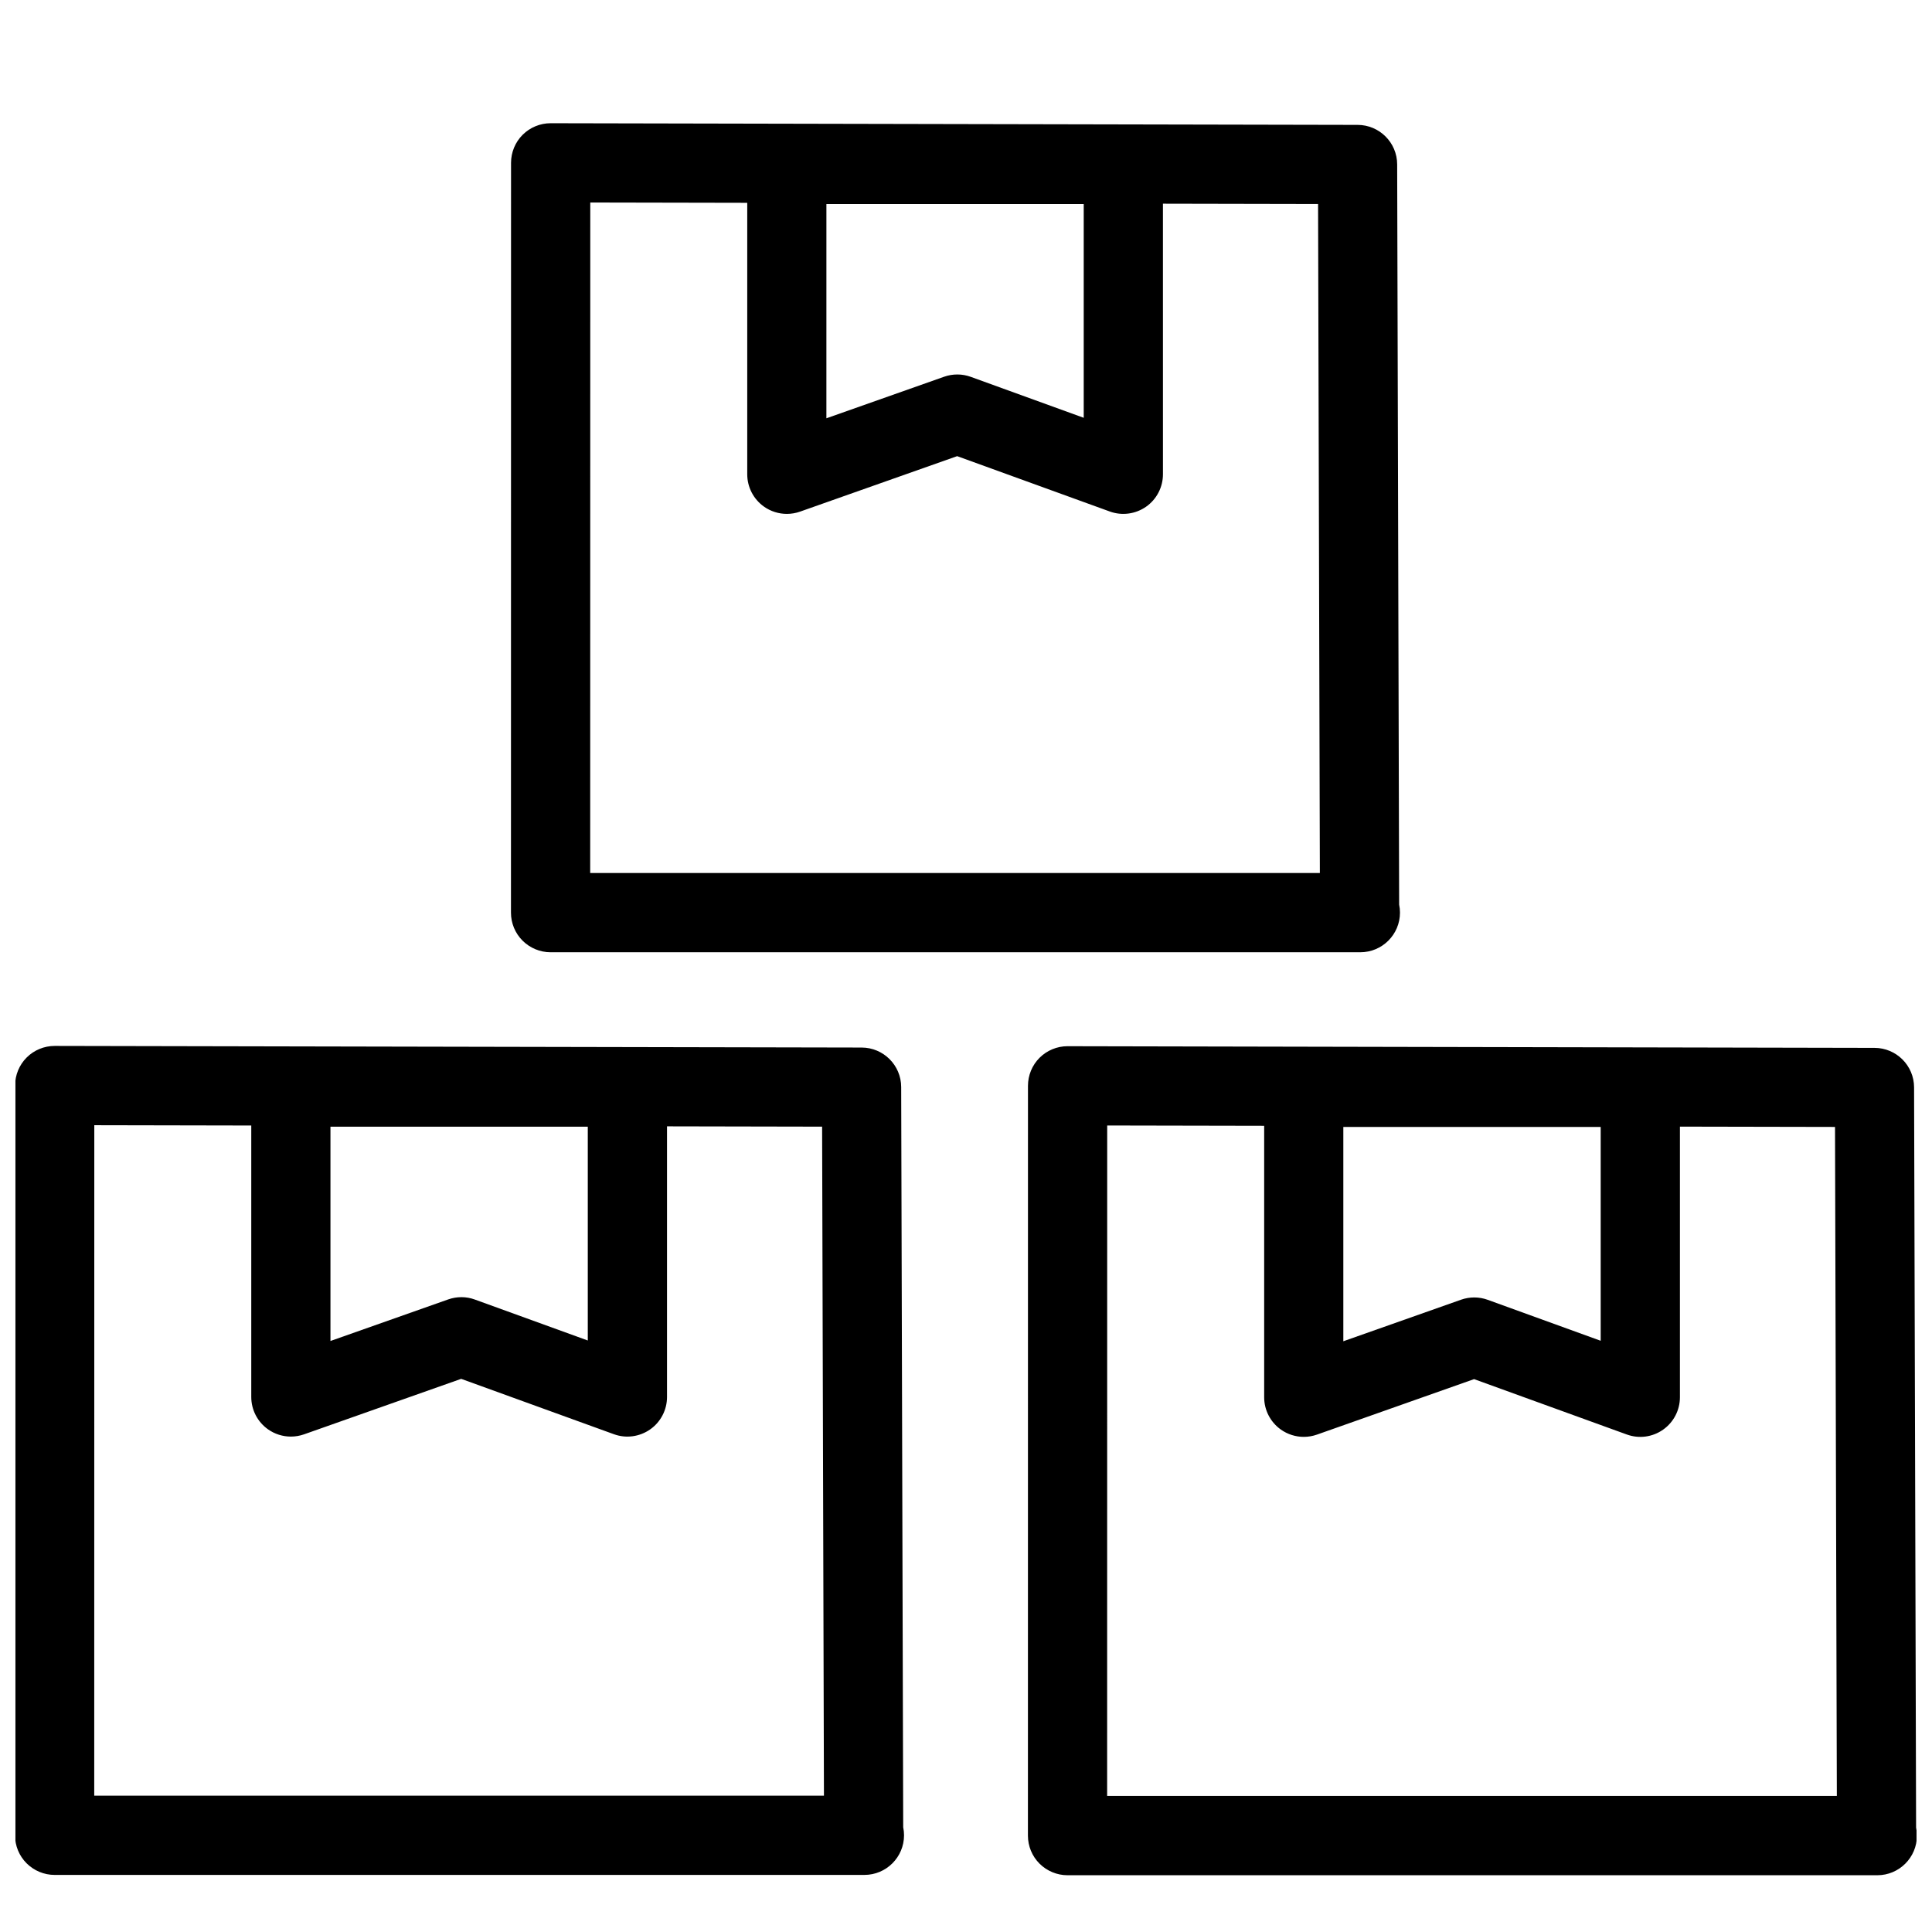 <?xml version="1.0" encoding="UTF-8"?>
<!-- Uploaded to: SVG Repo, www.svgrepo.com, Generator: SVG Repo Mixer Tools -->
<svg width="800px" height="800px" version="1.1" viewBox="144 144 512 512" xmlns="http://www.w3.org/2000/svg">
 <defs>
  <clipPath id="a">
   <path d="m148.09 176h503.81v465h-503.81z"/>
  </clipPath>
 </defs>
 <g clip-path="url(#a)">
  <path d="m158.48 640.87h214.39 0.211c5.793 0 10.496-4.703 10.496-10.496 0-0.723-0.074-1.438-0.219-2.129l-0.535-196.17c-0.012-5.773-4.703-10.453-10.477-10.465l-213.84-0.43h-0.012c-2.781 0-5.457 1.102-7.422 3.066-1.973 1.973-3.074 4.641-3.074 7.43l-0.02 198.7c0 2.781 1.102 5.457 3.074 7.422 1.977 1.961 4.641 3.074 7.422 3.074zm141.29-198.28v56.656l-29.926-10.852c-2.277-0.84-4.785-0.84-7.074-0.031l-31.195 11.012v-56.793h68.195zm-130.78-0.398 41.598 0.082v71.941c0 3.41 1.66 6.602 4.43 8.566 1.793 1.27 3.926 1.93 6.066 1.93 1.176 0 2.363-0.199 3.496-0.598l41.637-14.703 40.473 14.672c3.223 1.176 6.789 0.691 9.605-1.27 2.801-1.961 4.473-5.176 4.473-8.598v-71.719l41.102 0.082 0.484 177.3h-193.38zm257.93-20.938c-2.781 0-5.449 1.102-7.422 3.066-1.973 1.973-3.074 4.641-3.074 7.43l-0.012 198.71c0 2.781 1.102 5.457 3.074 7.422 1.973 1.961 4.641 3.074 7.422 3.074h214.39 0.211c5.793 0 10.496-4.703 10.496-10.496 0-0.723-0.074-1.438-0.219-2.129l-0.535-196.17c-0.012-5.773-4.703-10.453-10.477-10.465l-213.84-0.441h-0.02zm141.28 21.41v56.656l-29.934-10.852c-2.277-0.828-4.785-0.84-7.074-0.031l-31.195 11.012v-56.793h68.203zm-130.78-0.398 41.598 0.082v71.941c0 3.41 1.66 6.602 4.43 8.566 1.793 1.27 3.926 1.93 6.066 1.93 1.176 0 2.363-0.199 3.496-0.598l41.637-14.703 40.473 14.672c3.223 1.176 6.789 0.703 9.605-1.27 2.801-1.961 4.473-5.176 4.473-8.598v-71.719l41.102 0.082 0.484 177.3h-193.38zm-147.51-45.91h214.39 0.211c5.793 0 10.496-4.703 10.496-10.496 0-0.723-0.074-1.438-0.219-2.129l-0.523-196.17c-0.012-5.773-4.703-10.453-10.477-10.465l-213.84-0.441h-0.02c-2.781 0-5.449 1.102-7.422 3.066-1.973 1.973-3.074 4.641-3.074 7.43l-0.02 198.71c0 2.781 1.102 5.457 3.074 7.422 1.969 1.961 4.637 3.074 7.418 3.074zm141.29-198.29v56.656l-29.926-10.852c-2.277-0.828-4.785-0.84-7.074-0.031l-31.195 11.012 0.004-56.785zm-130.77-0.398 41.598 0.082v71.941c0 3.41 1.66 6.602 4.43 8.566 1.793 1.27 3.926 1.93 6.066 1.93 1.176 0 2.363-0.199 3.496-0.598l41.637-14.703 40.461 14.672c3.211 1.164 6.789 0.691 9.605-1.27 2.801-1.961 4.473-5.176 4.473-8.598l-0.004-71.711 41.113 0.082 0.473 177.3h-193.37z"/>
 </g>
</svg>